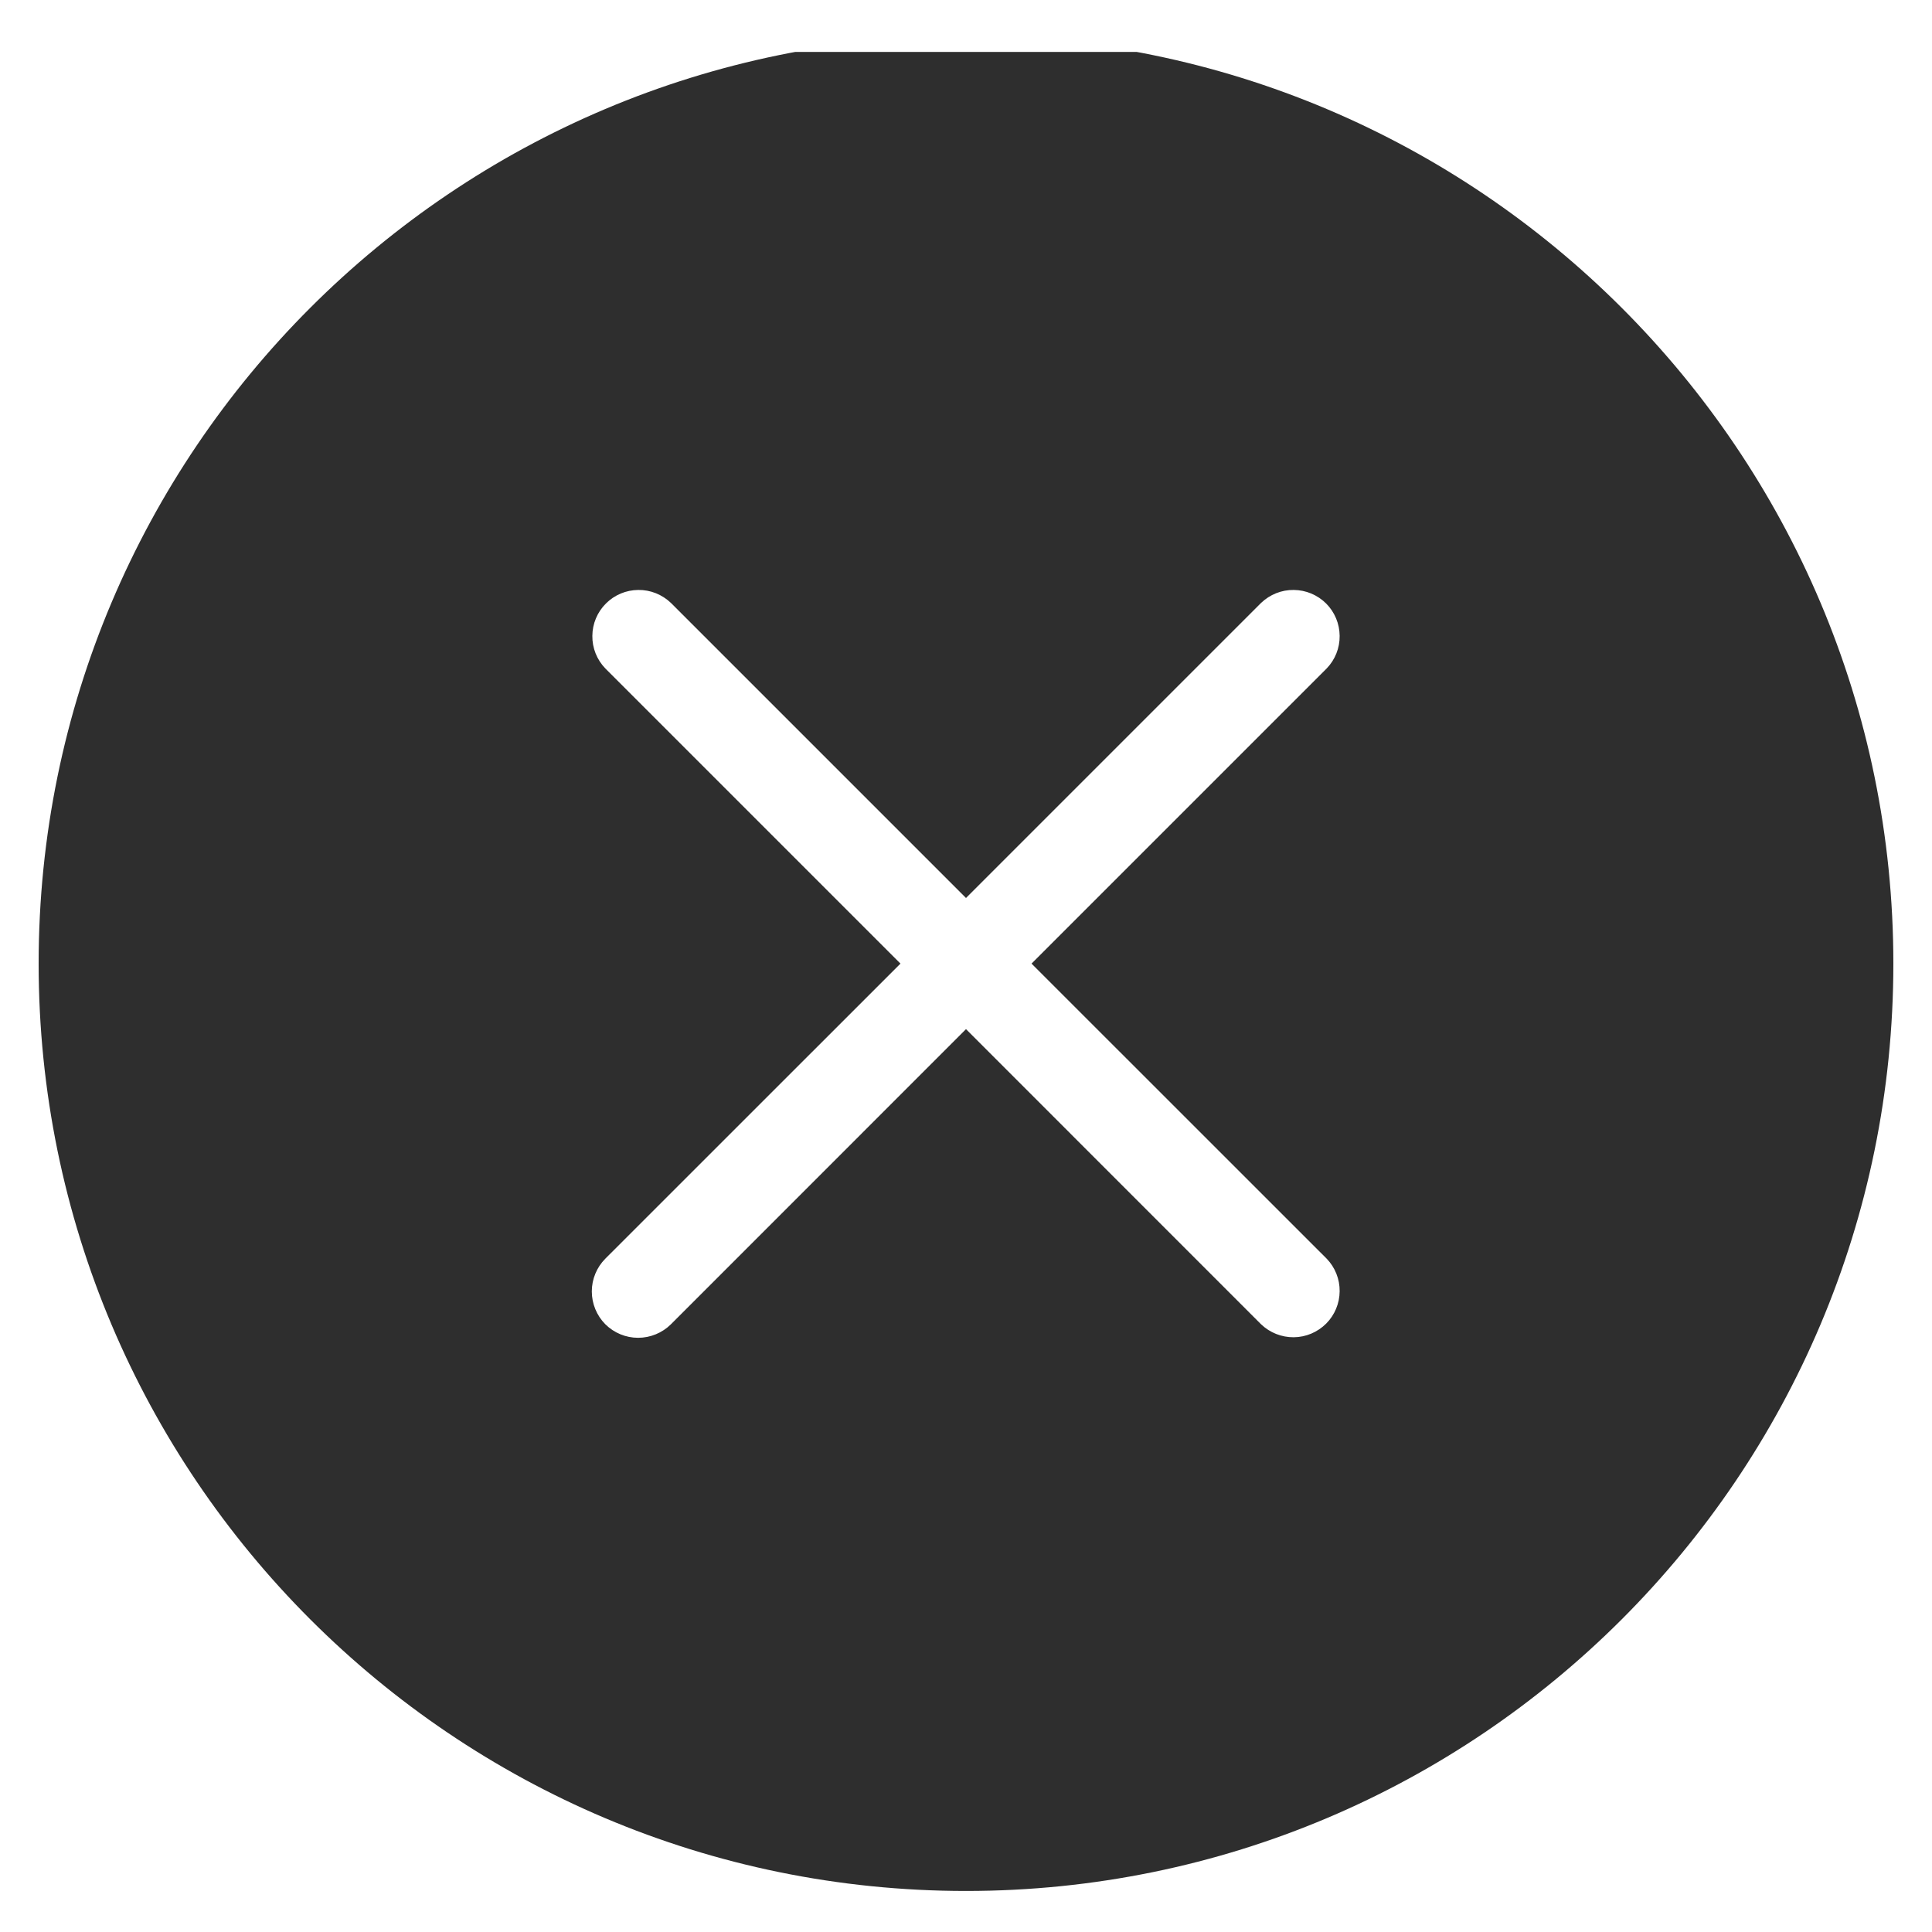 <svg width="25" height="25" viewBox="0 0 25 25" fill="none" xmlns="http://www.w3.org/2000/svg">
<g clip-path="url(#clip0_5369_13482)">
<path fill-rule="evenodd" clip-rule="evenodd" d="M24.5 12.469C24.5 19.096 19.128 24.469 12.5 24.469C5.872 24.469 0.5 19.096 0.5 12.469C0.5 5.841 5.872 0.469 12.5 0.469C19.128 0.469 24.5 5.841 24.5 12.469ZM7.833 17.136C7.721 17.023 7.658 16.87 7.658 16.711C7.658 16.552 7.721 16.4 7.833 16.287L11.652 12.469L7.833 8.65C7.724 8.537 7.663 8.386 7.665 8.228C7.666 8.071 7.729 7.92 7.841 7.809C7.952 7.698 8.102 7.635 8.26 7.634C8.417 7.632 8.568 7.693 8.682 7.802L12.5 11.62L16.318 7.802C16.432 7.693 16.583 7.632 16.74 7.634C16.898 7.635 17.048 7.698 17.16 7.809C17.271 7.92 17.334 8.071 17.335 8.228C17.337 8.386 17.276 8.537 17.167 8.65L13.348 12.469L17.167 16.287C17.276 16.4 17.337 16.552 17.335 16.709C17.334 16.866 17.271 17.017 17.16 17.128C17.048 17.239 16.898 17.303 16.74 17.304C16.583 17.305 16.432 17.245 16.318 17.136L12.5 13.317L8.682 17.136C8.569 17.248 8.416 17.311 8.257 17.311C8.098 17.311 7.946 17.248 7.833 17.136Z" fill="#2E2E2E"/>
</g>
<defs>
<clipPath id="clip0_5369_13482">
<rect width="24" height="24" fill="white" transform="translate(0.5 0.672)"/>
</clipPath>
</defs>
</svg>

